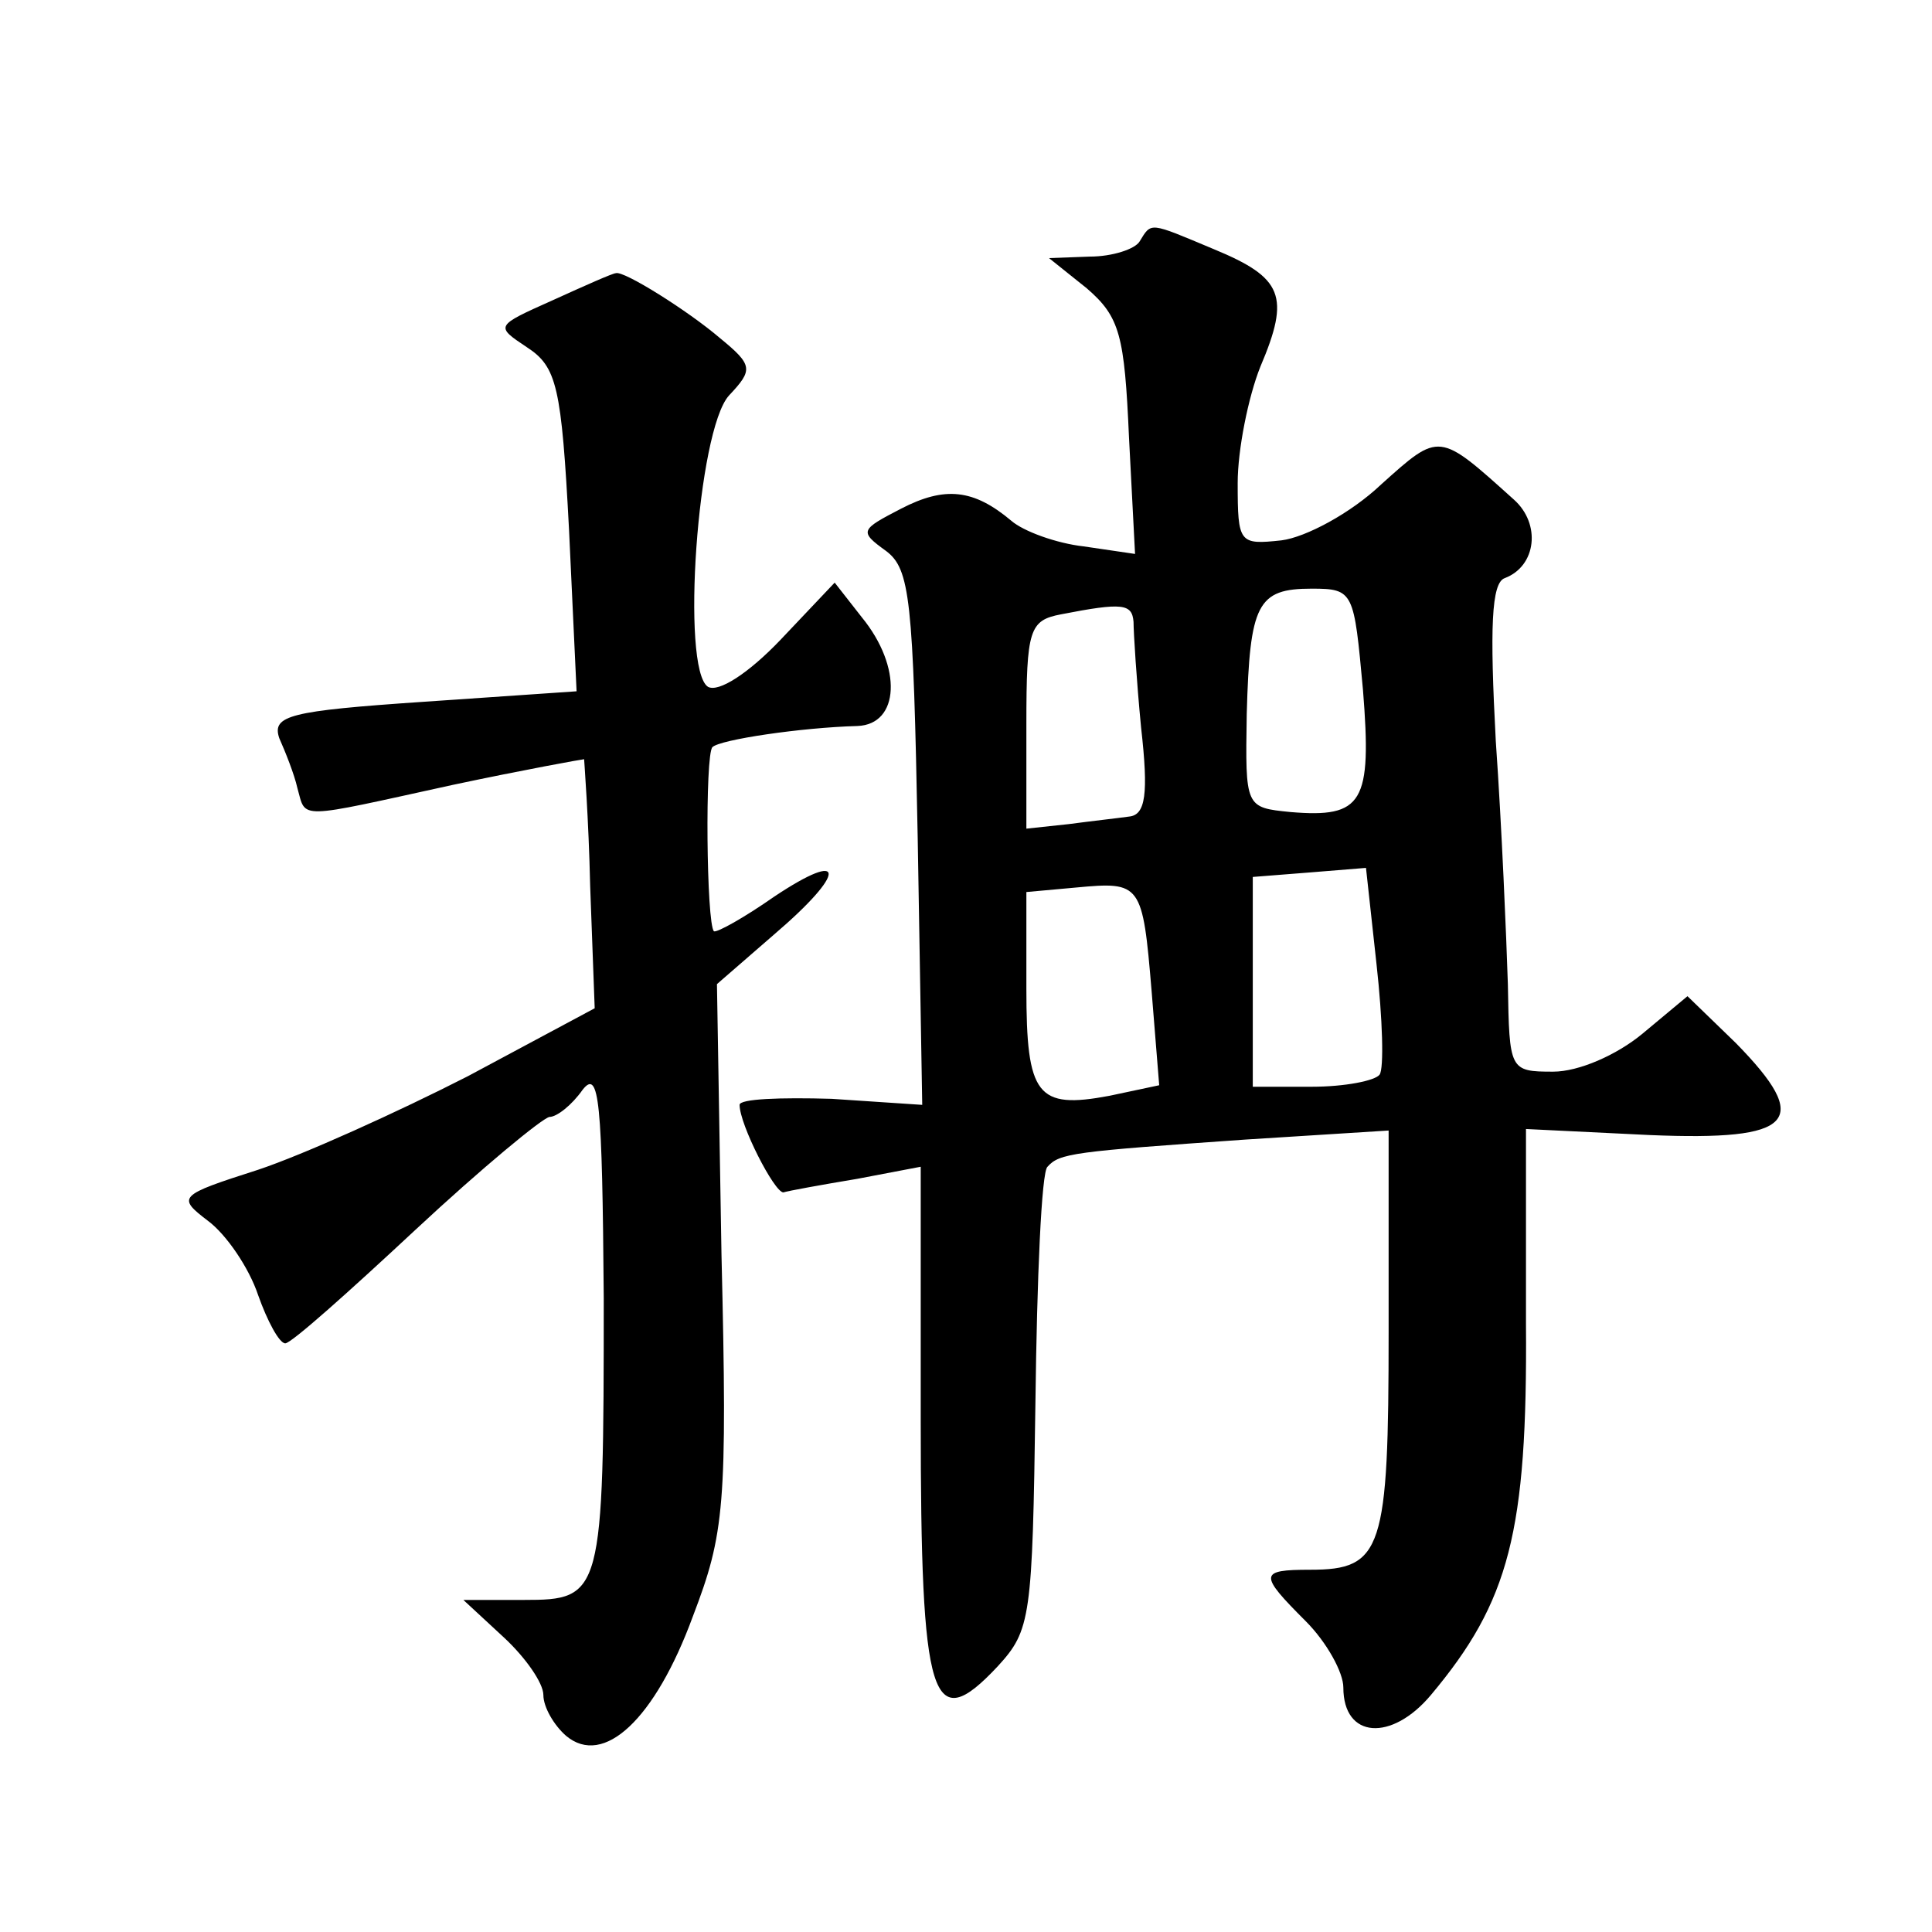 <?xml version="1.0" standalone="no"?>
<!DOCTYPE svg PUBLIC "-//W3C//DTD SVG 20010904//EN"
 "http://www.w3.org/TR/2001/REC-SVG-20010904/DTD/svg10.dtd">
<svg version="1.0" xmlns="http://www.w3.org/2000/svg"
 width="128pt" height="128pt" viewBox="0 0 128 128"
 preserveAspectRatio="xMidYMid meet">
<g transform="translate(0,128) scale(0.1,-0.1)"
fill="#0" stroke="none">
<path d="M755 1120 c-3 -5 -18 -10 -33 -10 l-27 -1 25 -20 c22 -19 25 -31 28 -99
l4 -77 -34 5 c-18 2 -40 10 -48 17 -25 21 -44 23 -73 8 -27 -14 -28 -15 -10 -28
16 -12 18 -32 21 -190 l3 -177 -60 4 c-34 1 -61 0 -61 -4 0 -13 23 -58 29 -58 3
1 25 5 49 9 l42 8 0 -167 c0 -188 7 -211 51 -164 22 24 23 32 25 175 1 82 4 153
8 156 8 9 17 10 131 18 l95 6 0 -133 c0 -145 -4 -158 -52 -158 -34 0 -34 -3 -3
-34 14 -14 25 -34 25 -44 0 -34 32 -36 58 -5 52 62 64 108 63 246 l0 129 82 -4
c96 -4 108 9 57 61 l-32 31 -30 -25 c-17 -14 -42 -25 -59 -25 -29 0 -29 1 -30 58
-1 31 -4 104 -8 161 -4 75 -3 105 6 108 21 8 24 36 6 52 -50 45 -49 45 -88 10 -20
-19 -50 -35 -66 -37 -28 -3 -29 -2 -29 38 0 22 7 57 15 77 20 47 15 59 -31 78 -43
18 -41 18 -49 5z m148 -297 c6 -75 0 -85 -48 -81 -30 3 -30 3 -29 65 2 73 7 83
43 83 28 0 28 -2 34 -67z m-152 45 c0 -7 2 -39 5 -70 5 -44 3 -58 -8 -59 -7 -1
-25 -3 -40 -5 l-28 -3 0 69 c0 63 2 69 23 73 41 8 47 7 48 -5z m163 -300 c-3 -4
-23 -8 -45 -8 l-39 0 0 69 0 70 38 3 37 3 7 -64 c4 -36 5 -69 2 -73z m-151 55 l5
-62 -33 -7 c-48 -9 -55 0 -55 71 l0 64 33 3 c43 4 44 3 50 -69z M366 1081 c-38
-17 -38 -17 -17 -31 20 -13 23 -26 28 -121 l5 -107 -102 -7 c-88 -6 -100 -9 -95
-24 4 -9 10 -24 12 -33 6 -21 -2 -21 103 2 47 10 86 17 87 17 0 -1 3 -39 4 -84
l3 -81 -84 -45 c-47 -24 -109 -52 -139 -62 -53 -17 -54 -18 -33 -34 12 -9 27 -31
33 -49 6 -17 14 -32 18 -32 4 0 42 34 86 75 44 41 84 74 89 75 5 0 15 8 22 18 11
14 13 -7 14 -138 0 -197 -1 -200 -53 -200 l-40 0 27 -25 c14 -13 26 -30 26 -38
0 -8 7 -20 15 -27 25 -21 59 11 84 79 21 55 23 73 19 240 l-3 179 38 33 c48 41
48 57 0 25 -20 -14 -38 -24 -40 -23 -5 5 -6 117 -1 122 5 5 59 13 96 14 28 1 30
39 3 72 l-18 23 -36 -38 c-21 -22 -41 -35 -48 -31 -18 12 -7 170 14 193 16 17 16
20 -6 38 -21 18 -64 45 -69 43 -2 0 -20 -8 -42 -18z"/>
</g>
</svg>
